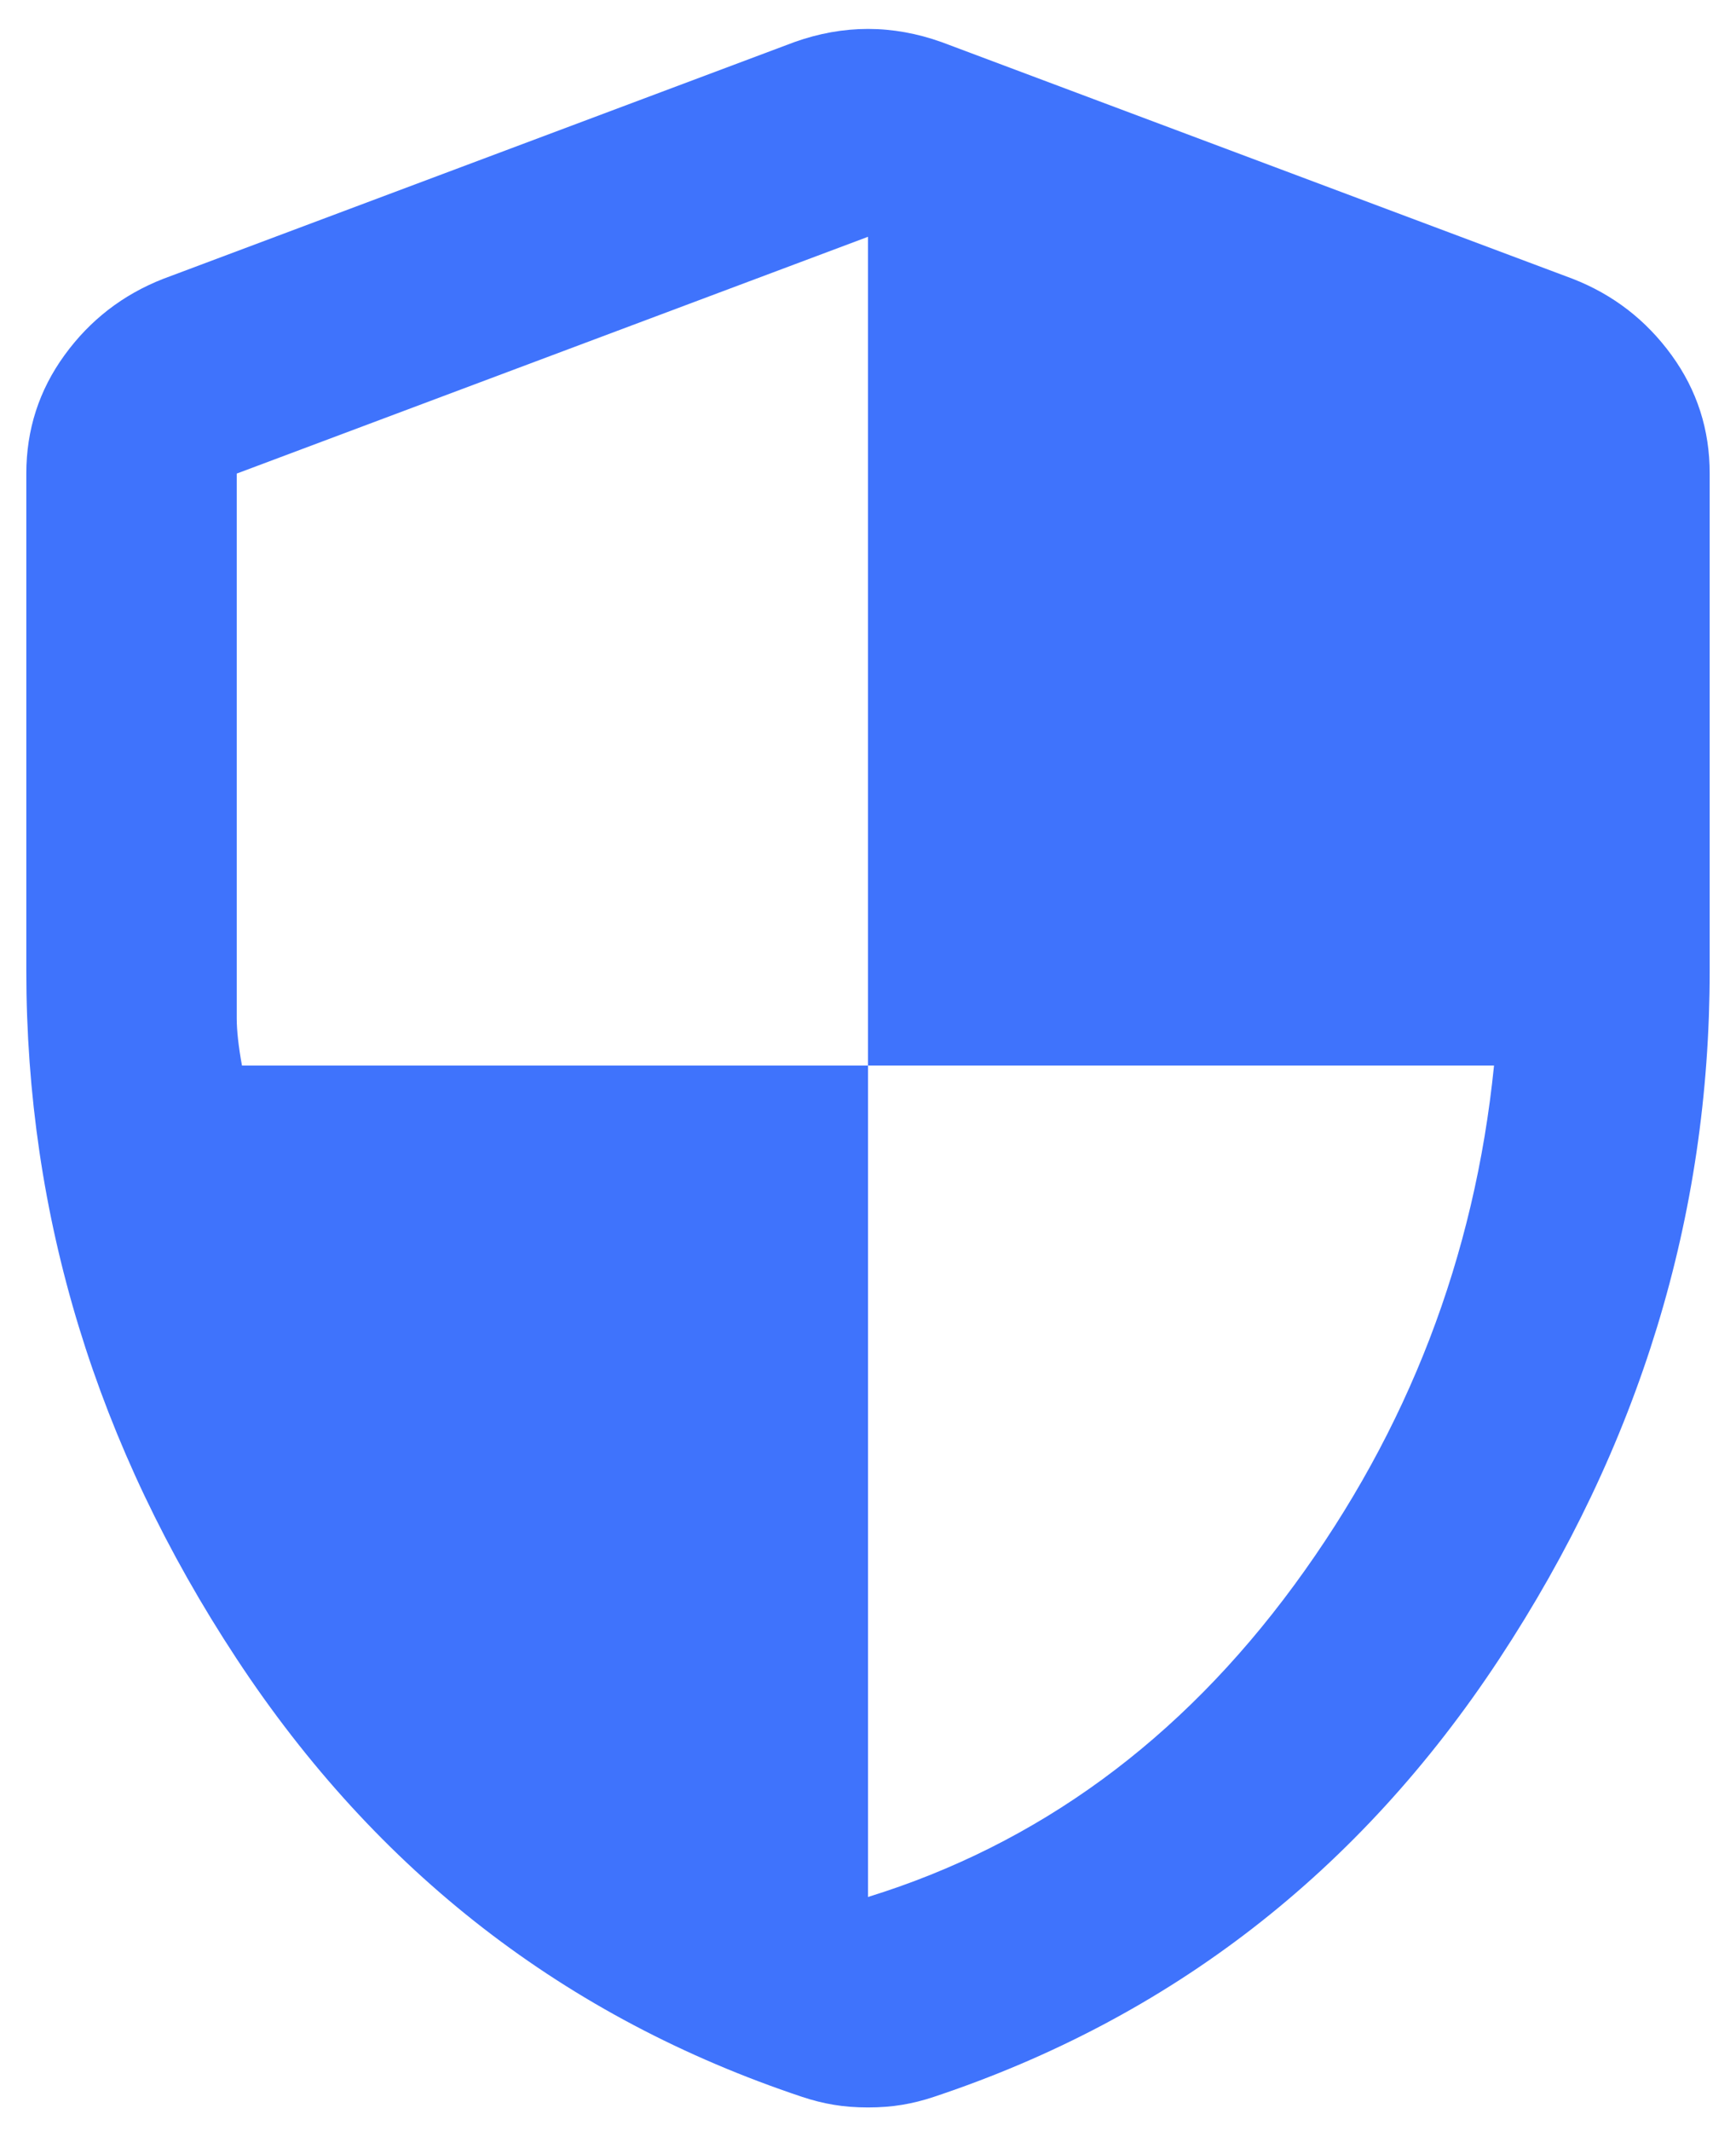 <svg width="44" height="54" viewBox="0 0 44 54" fill="none" xmlns="http://www.w3.org/2000/svg">
<path d="M22 48.067C26.311 46.733 29.911 44.1 32.8 40.168C35.689 36.236 37.378 31.846 37.867 27H22V6L6 12V25.8C6 26.111 6.044 26.511 6.133 27H22V48.067ZM22 53.4C21.689 53.4 21.4 53.378 21.133 53.333C20.866 53.289 20.6 53.222 20.333 53.133C14.333 51.133 9.555 47.434 6 42.035C2.444 36.636 0.667 30.824 0.667 24.6V12C0.667 10.889 0.989 9.889 1.635 9C2.28 8.111 3.113 7.467 4.133 7.067L20.133 1.067C20.755 0.845 21.378 0.733 22 0.733C22.622 0.733 23.244 0.845 23.866 1.067L39.867 7.067C40.889 7.467 41.722 8.111 42.368 9C43.013 9.889 43.335 10.889 43.333 12V24.6C43.333 30.822 41.555 36.634 38 42.035C34.444 47.436 29.666 51.135 23.666 53.133C23.4 53.222 23.133 53.289 22.866 53.333C22.6 53.378 22.311 53.4 22 53.4Z" fill="#3F73FC"/>
</svg>
